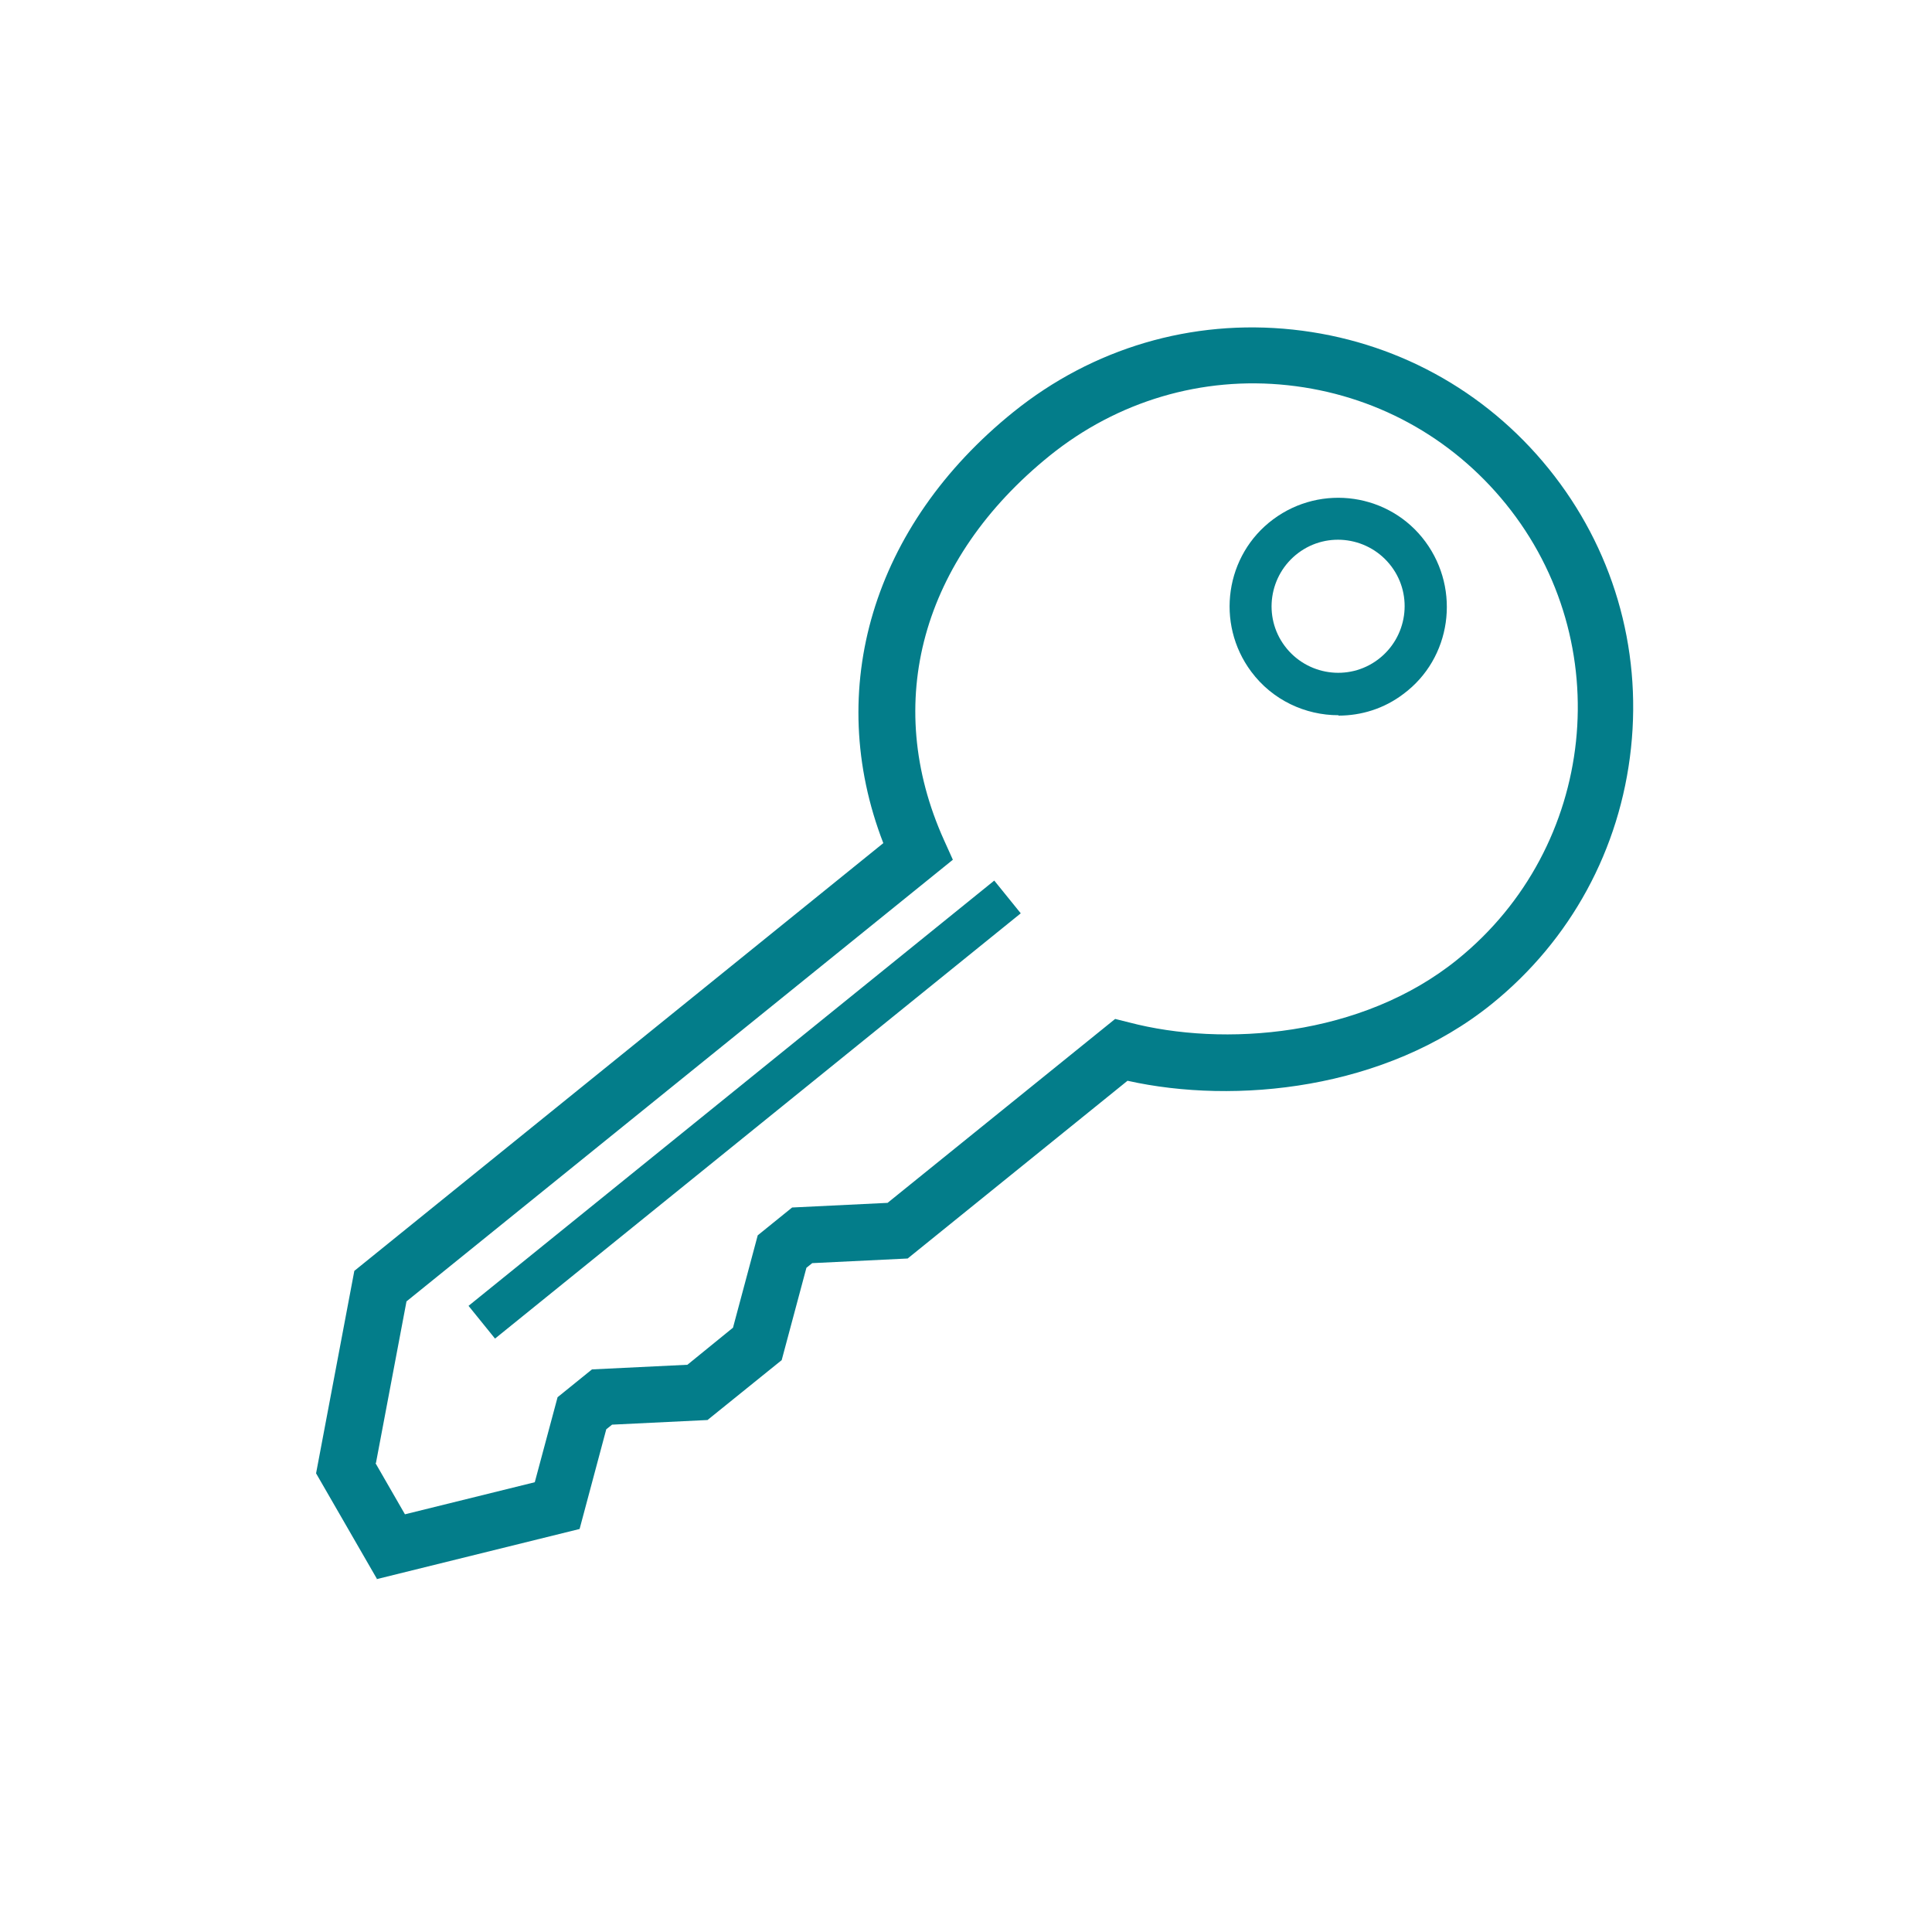 <?xml version="1.0" encoding="UTF-8"?><svg id="Layer_1" xmlns="http://www.w3.org/2000/svg" viewBox="0 0 50 50"><defs><style>.cls-1{fill:#037d8a;}</style></defs><path class="cls-1" d="M9.76,40.87l-1.58-2.74,.99-5.24,13.69-11.07c-1.54-3.98-.28-8.22,3.37-11.16,2.05-1.65,4.61-2.41,7.23-2.13,2.62,.28,4.97,1.56,6.62,3.6s2.41,4.61,2.13,7.23c-.28,2.62-1.56,4.97-3.6,6.62-2.76,2.23-6.65,2.61-9.43,1.99l-5.69,4.6-2.47,.12-.15,.12-.64,2.39-1.92,1.55-2.47,.12-.15,.12-.69,2.58-5.26,1.3Zm-.04-3l.76,1.32,3.36-.83,.59-2.2,.89-.72,2.47-.12,1.18-.96,.64-2.39,.89-.72,2.47-.12,5.89-4.76,.36,.09c2.44,.64,6.02,.38,8.5-1.63h0c3.6-2.91,4.16-8.2,1.25-11.79-1.41-1.74-3.41-2.83-5.64-3.07-2.22-.24-4.41,.41-6.16,1.82-3.32,2.68-4.34,6.4-2.74,9.95l.23,.51-14.14,11.43-.79,4.18Z"/><rect class="cls-1" x="10.52" y="28.17" width="17.5" height="1.09" transform="translate(-13.77 18.51) rotate(-38.97)"/><path class="cls-1" d="M34.64,18.51c-.86,0-1.71-.39-2.26-1.13h0c-.93-1.25-.67-3.02,.57-3.94,1.25-.93,3.02-.67,3.94,.58s.67,3.02-.57,3.94c-.5,.38-1.09,.56-1.68,.56Zm-1.39-1.79c.57,.76,1.65,.92,2.41,.35,.76-.57,.92-1.65,.35-2.41-.57-.76-1.65-.92-2.41-.35-.76,.57-.92,1.65-.35,2.41h0Z"/></svg>